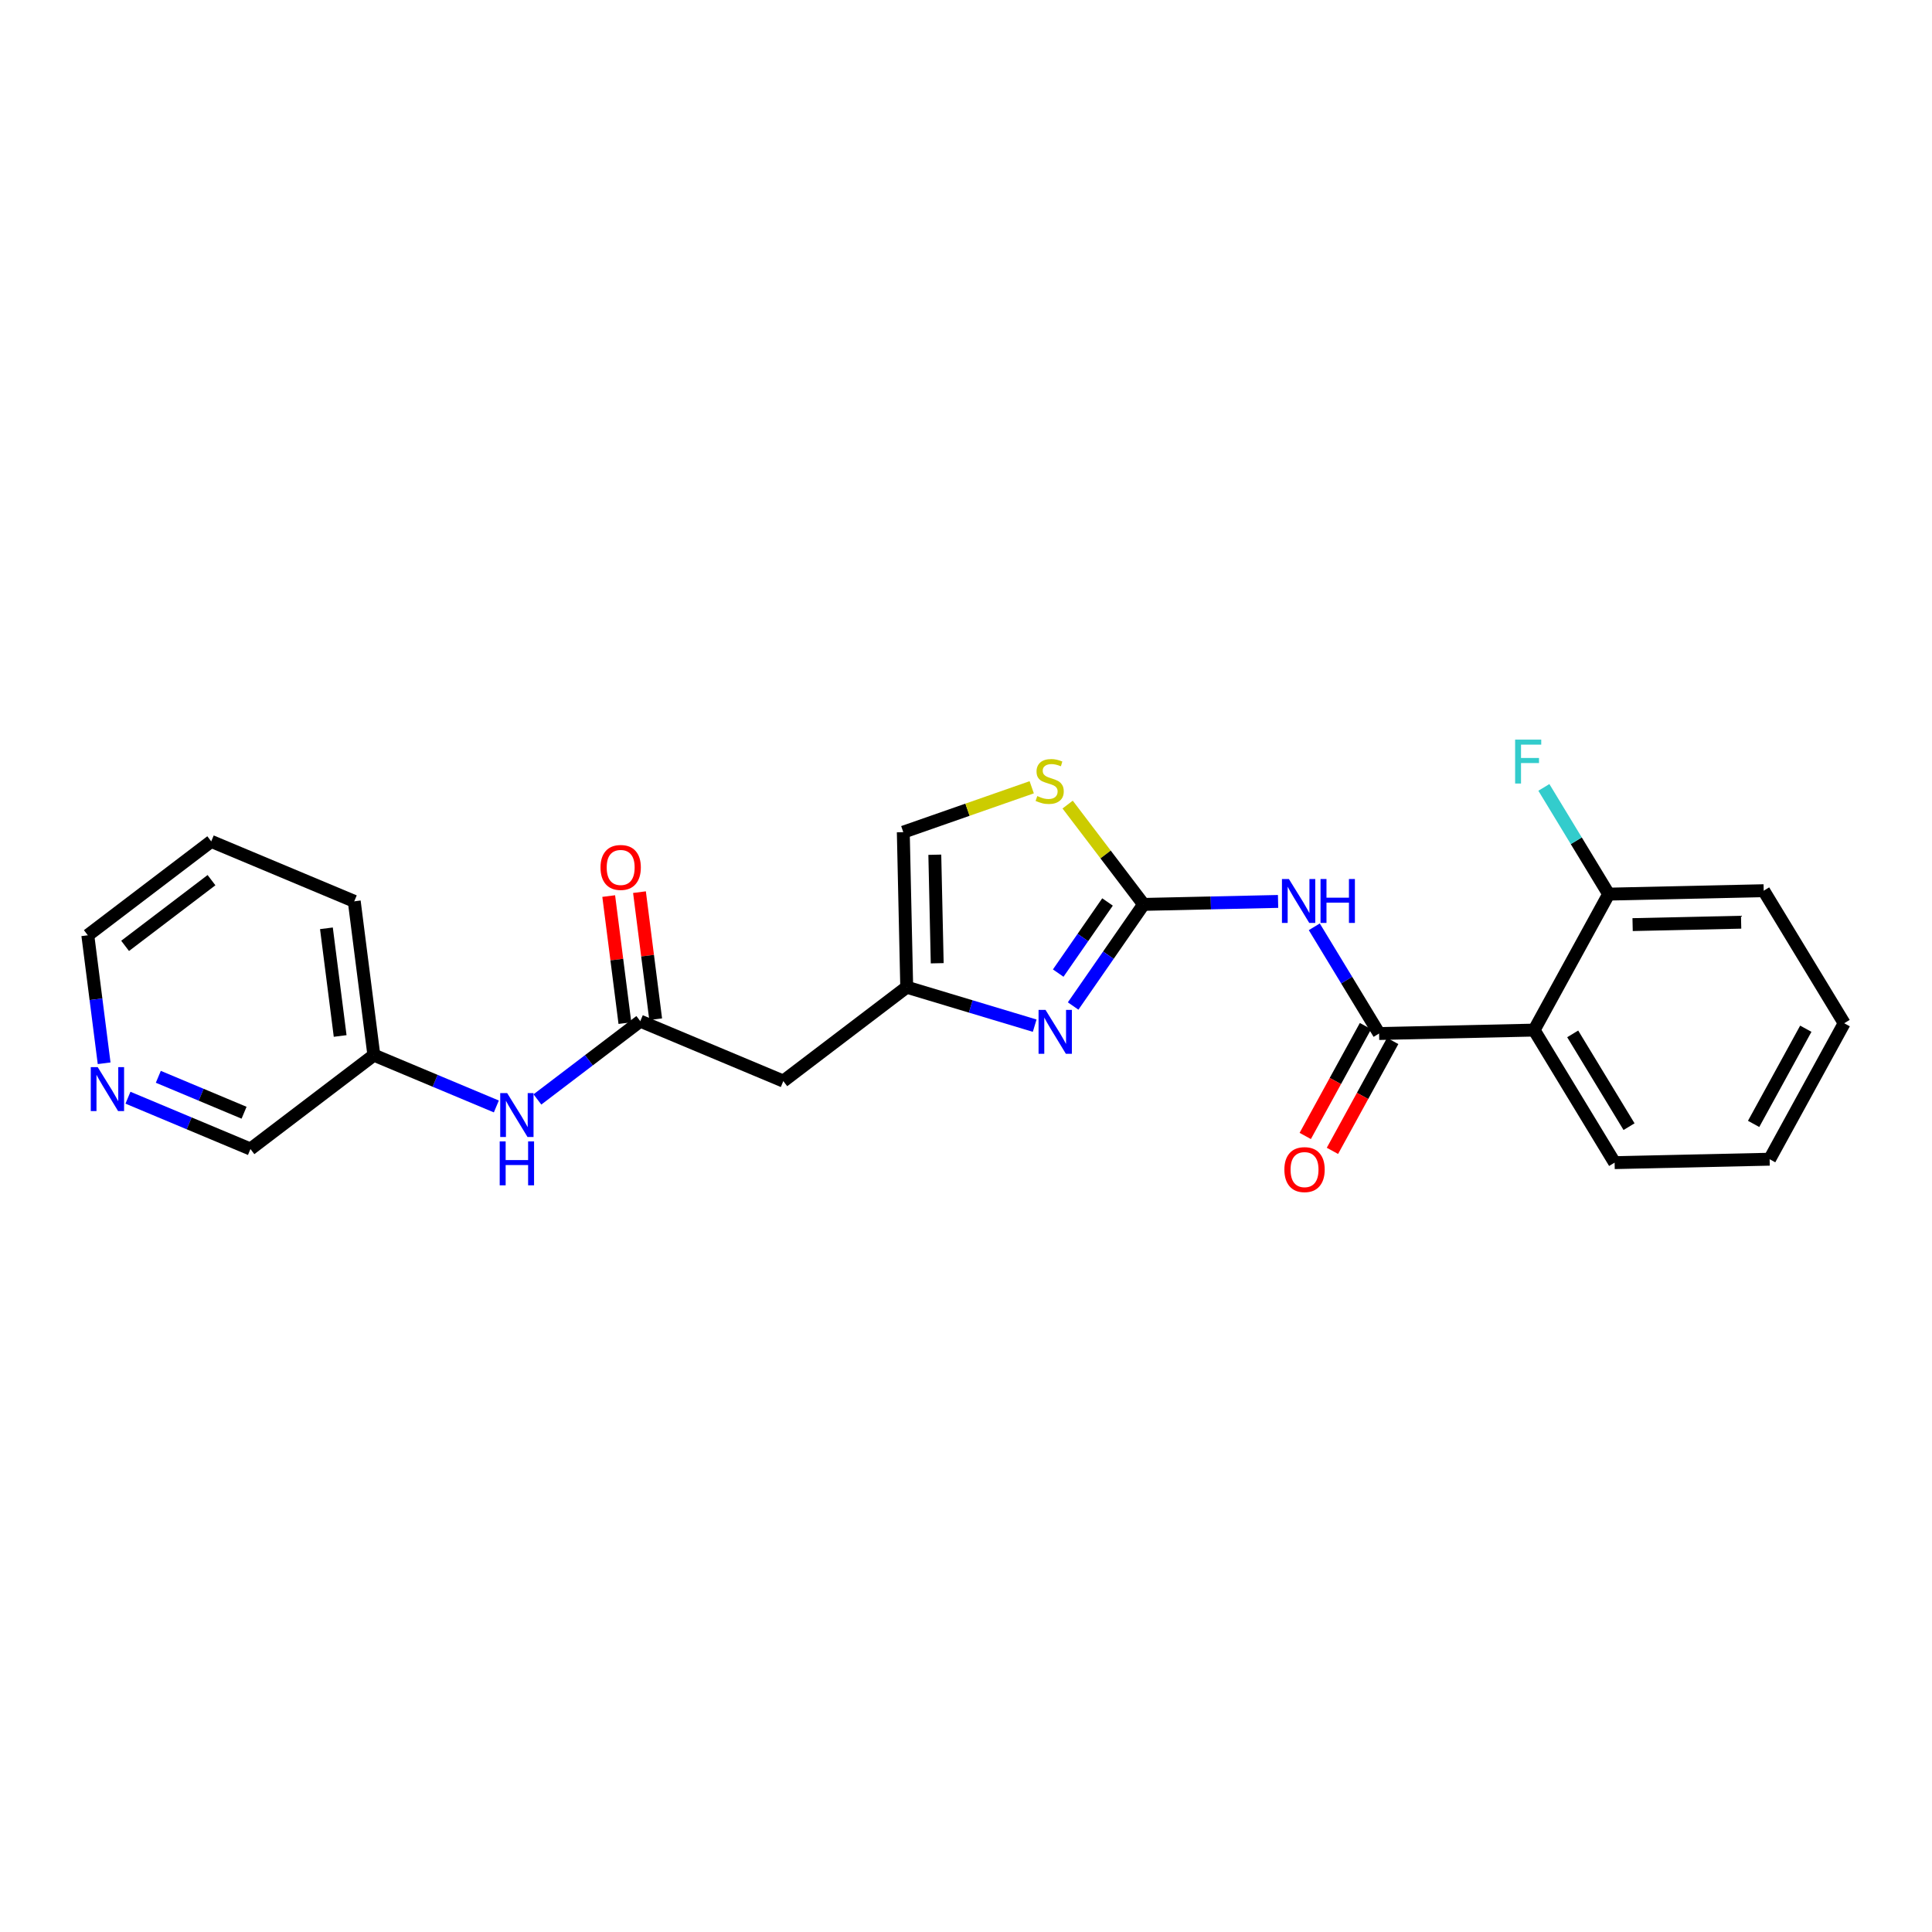 <?xml version='1.0' encoding='iso-8859-1'?>
<svg version='1.1' baseProfile='full'
              xmlns='http://www.w3.org/2000/svg'
                      xmlns:rdkit='http://www.rdkit.org/xml'
                      xmlns:xlink='http://www.w3.org/1999/xlink'
                  xml:space='preserve'
width='300px' height='300px' viewBox='0 0 300 300'>
<!-- END OF HEADER -->
<rect style='opacity:1.0;fill:#FFFFFF;stroke:none' width='300' height='300' x='0' y='0'> </rect>
<rect style='opacity:1.0;fill:#FFFFFF;stroke:none' width='300' height='300' x='0' y='0'> </rect>
<path class='bond-0 atom-0 atom-1' d='M 94.52,139.14 L 95.778,149.005' style='fill:none;fill-rule:evenodd;stroke:#FF0000;stroke-width:2.0px;stroke-linecap:butt;stroke-linejoin:miter;stroke-opacity:1' />
<path class='bond-0 atom-0 atom-1' d='M 95.778,149.005 L 97.035,158.87' style='fill:none;fill-rule:evenodd;stroke:#000000;stroke-width:2.0px;stroke-linecap:butt;stroke-linejoin:miter;stroke-opacity:1' />
<path class='bond-0 atom-0 atom-1' d='M 99.297,138.531 L 100.555,148.396' style='fill:none;fill-rule:evenodd;stroke:#FF0000;stroke-width:2.0px;stroke-linecap:butt;stroke-linejoin:miter;stroke-opacity:1' />
<path class='bond-0 atom-0 atom-1' d='M 100.555,148.396 L 101.813,158.261' style='fill:none;fill-rule:evenodd;stroke:#000000;stroke-width:2.0px;stroke-linecap:butt;stroke-linejoin:miter;stroke-opacity:1' />
<path class='bond-1 atom-1 atom-2' d='M 99.424,158.565 L 121.632,167.871' style='fill:none;fill-rule:evenodd;stroke:#000000;stroke-width:2.0px;stroke-linecap:butt;stroke-linejoin:miter;stroke-opacity:1' />
<path class='bond-17 atom-1 atom-18' d='M 99.424,158.565 L 91.437,164.643' style='fill:none;fill-rule:evenodd;stroke:#000000;stroke-width:2.0px;stroke-linecap:butt;stroke-linejoin:miter;stroke-opacity:1' />
<path class='bond-17 atom-1 atom-18' d='M 91.437,164.643 L 83.449,170.72' style='fill:none;fill-rule:evenodd;stroke:#0000FF;stroke-width:2.0px;stroke-linecap:butt;stroke-linejoin:miter;stroke-opacity:1' />
<path class='bond-2 atom-2 atom-3' d='M 121.632,167.871 L 140.795,153.29' style='fill:none;fill-rule:evenodd;stroke:#000000;stroke-width:2.0px;stroke-linecap:butt;stroke-linejoin:miter;stroke-opacity:1' />
<path class='bond-3 atom-3 atom-4' d='M 140.795,153.29 L 140.263,129.217' style='fill:none;fill-rule:evenodd;stroke:#000000;stroke-width:2.0px;stroke-linecap:butt;stroke-linejoin:miter;stroke-opacity:1' />
<path class='bond-3 atom-3 atom-4' d='M 145.53,149.573 L 145.157,132.722' style='fill:none;fill-rule:evenodd;stroke:#000000;stroke-width:2.0px;stroke-linecap:butt;stroke-linejoin:miter;stroke-opacity:1' />
<path class='bond-24 atom-17 atom-3' d='M 160.666,159.265 L 150.731,156.278' style='fill:none;fill-rule:evenodd;stroke:#0000FF;stroke-width:2.0px;stroke-linecap:butt;stroke-linejoin:miter;stroke-opacity:1' />
<path class='bond-24 atom-17 atom-3' d='M 150.731,156.278 L 140.795,153.29' style='fill:none;fill-rule:evenodd;stroke:#000000;stroke-width:2.0px;stroke-linecap:butt;stroke-linejoin:miter;stroke-opacity:1' />
<path class='bond-4 atom-4 atom-5' d='M 140.263,129.217 L 150.234,125.732' style='fill:none;fill-rule:evenodd;stroke:#000000;stroke-width:2.0px;stroke-linecap:butt;stroke-linejoin:miter;stroke-opacity:1' />
<path class='bond-4 atom-4 atom-5' d='M 150.234,125.732 L 160.205,122.247' style='fill:none;fill-rule:evenodd;stroke:#CCCC00;stroke-width:2.0px;stroke-linecap:butt;stroke-linejoin:miter;stroke-opacity:1' />
<path class='bond-5 atom-5 atom-6' d='M 165.782,124.937 L 171.678,132.686' style='fill:none;fill-rule:evenodd;stroke:#CCCC00;stroke-width:2.0px;stroke-linecap:butt;stroke-linejoin:miter;stroke-opacity:1' />
<path class='bond-5 atom-5 atom-6' d='M 171.678,132.686 L 177.574,140.435' style='fill:none;fill-rule:evenodd;stroke:#000000;stroke-width:2.0px;stroke-linecap:butt;stroke-linejoin:miter;stroke-opacity:1' />
<path class='bond-6 atom-6 atom-7' d='M 177.574,140.435 L 188.016,140.204' style='fill:none;fill-rule:evenodd;stroke:#000000;stroke-width:2.0px;stroke-linecap:butt;stroke-linejoin:miter;stroke-opacity:1' />
<path class='bond-6 atom-6 atom-7' d='M 188.016,140.204 L 198.459,139.973' style='fill:none;fill-rule:evenodd;stroke:#0000FF;stroke-width:2.0px;stroke-linecap:butt;stroke-linejoin:miter;stroke-opacity:1' />
<path class='bond-16 atom-6 atom-17' d='M 177.574,140.435 L 172.105,148.323' style='fill:none;fill-rule:evenodd;stroke:#000000;stroke-width:2.0px;stroke-linecap:butt;stroke-linejoin:miter;stroke-opacity:1' />
<path class='bond-16 atom-6 atom-17' d='M 172.105,148.323 L 166.636,156.212' style='fill:none;fill-rule:evenodd;stroke:#0000FF;stroke-width:2.0px;stroke-linecap:butt;stroke-linejoin:miter;stroke-opacity:1' />
<path class='bond-16 atom-6 atom-17' d='M 171.975,140.058 L 168.147,145.58' style='fill:none;fill-rule:evenodd;stroke:#000000;stroke-width:2.0px;stroke-linecap:butt;stroke-linejoin:miter;stroke-opacity:1' />
<path class='bond-16 atom-6 atom-17' d='M 168.147,145.58 L 164.319,151.101' style='fill:none;fill-rule:evenodd;stroke:#0000FF;stroke-width:2.0px;stroke-linecap:butt;stroke-linejoin:miter;stroke-opacity:1' />
<path class='bond-7 atom-7 atom-8' d='M 204.083,143.914 L 209.114,152.2' style='fill:none;fill-rule:evenodd;stroke:#0000FF;stroke-width:2.0px;stroke-linecap:butt;stroke-linejoin:miter;stroke-opacity:1' />
<path class='bond-7 atom-7 atom-8' d='M 209.114,152.2 L 214.144,160.485' style='fill:none;fill-rule:evenodd;stroke:#000000;stroke-width:2.0px;stroke-linecap:butt;stroke-linejoin:miter;stroke-opacity:1' />
<path class='bond-8 atom-8 atom-9' d='M 212.033,159.327 L 207.355,167.859' style='fill:none;fill-rule:evenodd;stroke:#000000;stroke-width:2.0px;stroke-linecap:butt;stroke-linejoin:miter;stroke-opacity:1' />
<path class='bond-8 atom-8 atom-9' d='M 207.355,167.859 L 202.678,176.391' style='fill:none;fill-rule:evenodd;stroke:#FF0000;stroke-width:2.0px;stroke-linecap:butt;stroke-linejoin:miter;stroke-opacity:1' />
<path class='bond-8 atom-8 atom-9' d='M 216.256,161.642 L 211.578,170.174' style='fill:none;fill-rule:evenodd;stroke:#000000;stroke-width:2.0px;stroke-linecap:butt;stroke-linejoin:miter;stroke-opacity:1' />
<path class='bond-8 atom-8 atom-9' d='M 211.578,170.174 L 206.9,178.706' style='fill:none;fill-rule:evenodd;stroke:#FF0000;stroke-width:2.0px;stroke-linecap:butt;stroke-linejoin:miter;stroke-opacity:1' />
<path class='bond-9 atom-8 atom-10' d='M 214.144,160.485 L 238.217,159.953' style='fill:none;fill-rule:evenodd;stroke:#000000;stroke-width:2.0px;stroke-linecap:butt;stroke-linejoin:miter;stroke-opacity:1' />
<path class='bond-10 atom-10 atom-11' d='M 238.217,159.953 L 250.715,180.534' style='fill:none;fill-rule:evenodd;stroke:#000000;stroke-width:2.0px;stroke-linecap:butt;stroke-linejoin:miter;stroke-opacity:1' />
<path class='bond-10 atom-10 atom-11' d='M 244.208,160.54 L 252.957,174.948' style='fill:none;fill-rule:evenodd;stroke:#000000;stroke-width:2.0px;stroke-linecap:butt;stroke-linejoin:miter;stroke-opacity:1' />
<path class='bond-26 atom-15 atom-10' d='M 249.793,138.839 L 238.217,159.953' style='fill:none;fill-rule:evenodd;stroke:#000000;stroke-width:2.0px;stroke-linecap:butt;stroke-linejoin:miter;stroke-opacity:1' />
<path class='bond-11 atom-11 atom-12' d='M 250.715,180.534 L 274.788,180.002' style='fill:none;fill-rule:evenodd;stroke:#000000;stroke-width:2.0px;stroke-linecap:butt;stroke-linejoin:miter;stroke-opacity:1' />
<path class='bond-12 atom-12 atom-13' d='M 274.788,180.002 L 286.364,158.888' style='fill:none;fill-rule:evenodd;stroke:#000000;stroke-width:2.0px;stroke-linecap:butt;stroke-linejoin:miter;stroke-opacity:1' />
<path class='bond-12 atom-12 atom-13' d='M 272.301,174.52 L 280.404,159.74' style='fill:none;fill-rule:evenodd;stroke:#000000;stroke-width:2.0px;stroke-linecap:butt;stroke-linejoin:miter;stroke-opacity:1' />
<path class='bond-13 atom-13 atom-14' d='M 286.364,158.888 L 273.866,138.307' style='fill:none;fill-rule:evenodd;stroke:#000000;stroke-width:2.0px;stroke-linecap:butt;stroke-linejoin:miter;stroke-opacity:1' />
<path class='bond-14 atom-14 atom-15' d='M 273.866,138.307 L 249.793,138.839' style='fill:none;fill-rule:evenodd;stroke:#000000;stroke-width:2.0px;stroke-linecap:butt;stroke-linejoin:miter;stroke-opacity:1' />
<path class='bond-14 atom-14 atom-15' d='M 270.362,143.201 L 253.511,143.573' style='fill:none;fill-rule:evenodd;stroke:#000000;stroke-width:2.0px;stroke-linecap:butt;stroke-linejoin:miter;stroke-opacity:1' />
<path class='bond-15 atom-15 atom-16' d='M 249.793,138.839 L 244.762,130.553' style='fill:none;fill-rule:evenodd;stroke:#000000;stroke-width:2.0px;stroke-linecap:butt;stroke-linejoin:miter;stroke-opacity:1' />
<path class='bond-15 atom-15 atom-16' d='M 244.762,130.553 L 239.732,122.268' style='fill:none;fill-rule:evenodd;stroke:#33CCCC;stroke-width:2.0px;stroke-linecap:butt;stroke-linejoin:miter;stroke-opacity:1' />
<path class='bond-18 atom-18 atom-19' d='M 77.073,171.81 L 67.563,167.825' style='fill:none;fill-rule:evenodd;stroke:#0000FF;stroke-width:2.0px;stroke-linecap:butt;stroke-linejoin:miter;stroke-opacity:1' />
<path class='bond-18 atom-18 atom-19' d='M 67.563,167.825 L 58.053,163.84' style='fill:none;fill-rule:evenodd;stroke:#000000;stroke-width:2.0px;stroke-linecap:butt;stroke-linejoin:miter;stroke-opacity:1' />
<path class='bond-19 atom-19 atom-20' d='M 58.053,163.84 L 55.008,139.955' style='fill:none;fill-rule:evenodd;stroke:#000000;stroke-width:2.0px;stroke-linecap:butt;stroke-linejoin:miter;stroke-opacity:1' />
<path class='bond-19 atom-19 atom-20' d='M 52.819,160.867 L 50.687,144.147' style='fill:none;fill-rule:evenodd;stroke:#000000;stroke-width:2.0px;stroke-linecap:butt;stroke-linejoin:miter;stroke-opacity:1' />
<path class='bond-25 atom-24 atom-19' d='M 38.89,178.421 L 58.053,163.84' style='fill:none;fill-rule:evenodd;stroke:#000000;stroke-width:2.0px;stroke-linecap:butt;stroke-linejoin:miter;stroke-opacity:1' />
<path class='bond-20 atom-20 atom-21' d='M 55.008,139.955 L 32.799,130.65' style='fill:none;fill-rule:evenodd;stroke:#000000;stroke-width:2.0px;stroke-linecap:butt;stroke-linejoin:miter;stroke-opacity:1' />
<path class='bond-21 atom-21 atom-22' d='M 32.799,130.65 L 13.636,145.23' style='fill:none;fill-rule:evenodd;stroke:#000000;stroke-width:2.0px;stroke-linecap:butt;stroke-linejoin:miter;stroke-opacity:1' />
<path class='bond-21 atom-21 atom-22' d='M 32.841,136.669 L 19.427,146.875' style='fill:none;fill-rule:evenodd;stroke:#000000;stroke-width:2.0px;stroke-linecap:butt;stroke-linejoin:miter;stroke-opacity:1' />
<path class='bond-22 atom-22 atom-23' d='M 13.636,145.23 L 14.903,155.167' style='fill:none;fill-rule:evenodd;stroke:#000000;stroke-width:2.0px;stroke-linecap:butt;stroke-linejoin:miter;stroke-opacity:1' />
<path class='bond-22 atom-22 atom-23' d='M 14.903,155.167 L 16.17,165.104' style='fill:none;fill-rule:evenodd;stroke:#0000FF;stroke-width:2.0px;stroke-linecap:butt;stroke-linejoin:miter;stroke-opacity:1' />
<path class='bond-23 atom-23 atom-24' d='M 19.87,170.451 L 29.38,174.436' style='fill:none;fill-rule:evenodd;stroke:#0000FF;stroke-width:2.0px;stroke-linecap:butt;stroke-linejoin:miter;stroke-opacity:1' />
<path class='bond-23 atom-23 atom-24' d='M 29.38,174.436 L 38.89,178.421' style='fill:none;fill-rule:evenodd;stroke:#000000;stroke-width:2.0px;stroke-linecap:butt;stroke-linejoin:miter;stroke-opacity:1' />
<path class='bond-23 atom-23 atom-24' d='M 24.584,167.205 L 31.241,169.994' style='fill:none;fill-rule:evenodd;stroke:#0000FF;stroke-width:2.0px;stroke-linecap:butt;stroke-linejoin:miter;stroke-opacity:1' />
<path class='bond-23 atom-23 atom-24' d='M 31.241,169.994 L 37.898,172.784' style='fill:none;fill-rule:evenodd;stroke:#000000;stroke-width:2.0px;stroke-linecap:butt;stroke-linejoin:miter;stroke-opacity:1' />
<path  class='atom-0' d='M 93.248 134.699
Q 93.248 133.062, 94.057 132.147
Q 94.866 131.232, 96.379 131.232
Q 97.891 131.232, 98.7 132.147
Q 99.509 133.062, 99.509 134.699
Q 99.509 136.356, 98.69 137.3
Q 97.871 138.234, 96.379 138.234
Q 94.876 138.234, 94.057 137.3
Q 93.248 136.365, 93.248 134.699
M 96.379 137.463
Q 97.419 137.463, 97.977 136.77
Q 98.546 136.067, 98.546 134.699
Q 98.546 133.36, 97.977 132.686
Q 97.419 132.002, 96.379 132.002
Q 95.338 132.002, 94.77 132.676
Q 94.211 133.351, 94.211 134.699
Q 94.211 136.076, 94.77 136.77
Q 95.338 137.463, 96.379 137.463
' fill='#FF0000'/>
<path  class='atom-5' d='M 161.067 123.613
Q 161.144 123.642, 161.462 123.776
Q 161.78 123.911, 162.127 123.998
Q 162.483 124.075, 162.83 124.075
Q 163.475 124.075, 163.851 123.767
Q 164.226 123.449, 164.226 122.9
Q 164.226 122.524, 164.034 122.293
Q 163.851 122.062, 163.562 121.937
Q 163.273 121.812, 162.791 121.667
Q 162.184 121.484, 161.818 121.311
Q 161.462 121.137, 161.202 120.771
Q 160.952 120.405, 160.952 119.789
Q 160.952 118.932, 161.53 118.402
Q 162.117 117.872, 163.273 117.872
Q 164.063 117.872, 164.958 118.248
L 164.737 118.99
Q 163.918 118.652, 163.302 118.652
Q 162.637 118.652, 162.271 118.932
Q 161.905 119.201, 161.915 119.673
Q 161.915 120.039, 162.098 120.261
Q 162.29 120.482, 162.56 120.608
Q 162.839 120.733, 163.302 120.877
Q 163.918 121.07, 164.284 121.263
Q 164.65 121.455, 164.91 121.85
Q 165.18 122.235, 165.18 122.9
Q 165.18 123.844, 164.544 124.354
Q 163.918 124.855, 162.868 124.855
Q 162.262 124.855, 161.799 124.72
Q 161.347 124.595, 160.807 124.374
L 161.067 123.613
' fill='#CCCC00'/>
<path  class='atom-7' d='M 200.14 136.493
L 202.374 140.105
Q 202.596 140.462, 202.952 141.107
Q 203.308 141.752, 203.328 141.791
L 203.328 136.493
L 204.233 136.493
L 204.233 143.312
L 203.299 143.312
L 200.9 139.364
Q 200.621 138.901, 200.323 138.371
Q 200.034 137.842, 199.947 137.678
L 199.947 143.312
L 199.061 143.312
L 199.061 136.493
L 200.14 136.493
' fill='#0000FF'/>
<path  class='atom-7' d='M 205.052 136.493
L 205.976 136.493
L 205.976 139.392
L 209.463 139.392
L 209.463 136.493
L 210.388 136.493
L 210.388 143.312
L 209.463 143.312
L 209.463 140.163
L 205.976 140.163
L 205.976 143.312
L 205.052 143.312
L 205.052 136.493
' fill='#0000FF'/>
<path  class='atom-9' d='M 199.438 181.618
Q 199.438 179.981, 200.247 179.066
Q 201.056 178.151, 202.569 178.151
Q 204.081 178.151, 204.89 179.066
Q 205.699 179.981, 205.699 181.618
Q 205.699 183.275, 204.88 184.219
Q 204.061 185.153, 202.569 185.153
Q 201.066 185.153, 200.247 184.219
Q 199.438 183.284, 199.438 181.618
M 202.569 184.382
Q 203.609 184.382, 204.167 183.689
Q 204.736 182.986, 204.736 181.618
Q 204.736 180.279, 204.167 179.605
Q 203.609 178.921, 202.569 178.921
Q 201.528 178.921, 200.96 179.595
Q 200.401 180.27, 200.401 181.618
Q 200.401 182.995, 200.96 183.689
Q 201.528 184.382, 202.569 184.382
' fill='#FF0000'/>
<path  class='atom-16' d='M 235.268 114.847
L 239.323 114.847
L 239.323 115.627
L 236.183 115.627
L 236.183 117.698
L 238.976 117.698
L 238.976 118.488
L 236.183 118.488
L 236.183 121.666
L 235.268 121.666
L 235.268 114.847
' fill='#33CCCC'/>
<path  class='atom-17' d='M 162.347 156.814
L 164.582 160.426
Q 164.803 160.782, 165.16 161.427
Q 165.516 162.073, 165.535 162.111
L 165.535 156.814
L 166.441 156.814
L 166.441 163.633
L 165.506 163.633
L 163.108 159.684
Q 162.829 159.222, 162.53 158.692
Q 162.241 158.162, 162.155 157.998
L 162.155 163.633
L 161.268 163.633
L 161.268 156.814
L 162.347 156.814
' fill='#0000FF'/>
<path  class='atom-18' d='M 78.754 169.736
L 80.989 173.348
Q 81.21 173.704, 81.566 174.35
Q 81.923 174.995, 81.942 175.034
L 81.942 169.736
L 82.847 169.736
L 82.847 176.555
L 81.913 176.555
L 79.515 172.606
Q 79.236 172.144, 78.937 171.614
Q 78.648 171.085, 78.561 170.921
L 78.561 176.555
L 77.675 176.555
L 77.675 169.736
L 78.754 169.736
' fill='#0000FF'/>
<path  class='atom-18' d='M 77.593 177.237
L 78.518 177.237
L 78.518 180.136
L 82.005 180.136
L 82.005 177.237
L 82.929 177.237
L 82.929 184.056
L 82.005 184.056
L 82.005 180.907
L 78.518 180.907
L 78.518 184.056
L 77.593 184.056
L 77.593 177.237
' fill='#0000FF'/>
<path  class='atom-23' d='M 15.175 165.706
L 17.409 169.318
Q 17.631 169.674, 17.987 170.319
Q 18.343 170.965, 18.363 171.003
L 18.363 165.706
L 19.268 165.706
L 19.268 172.525
L 18.334 172.525
L 15.935 168.576
Q 15.656 168.114, 15.358 167.584
Q 15.069 167.054, 14.982 166.891
L 14.982 172.525
L 14.096 172.525
L 14.096 165.706
L 15.175 165.706
' fill='#0000FF'/>
</svg>
